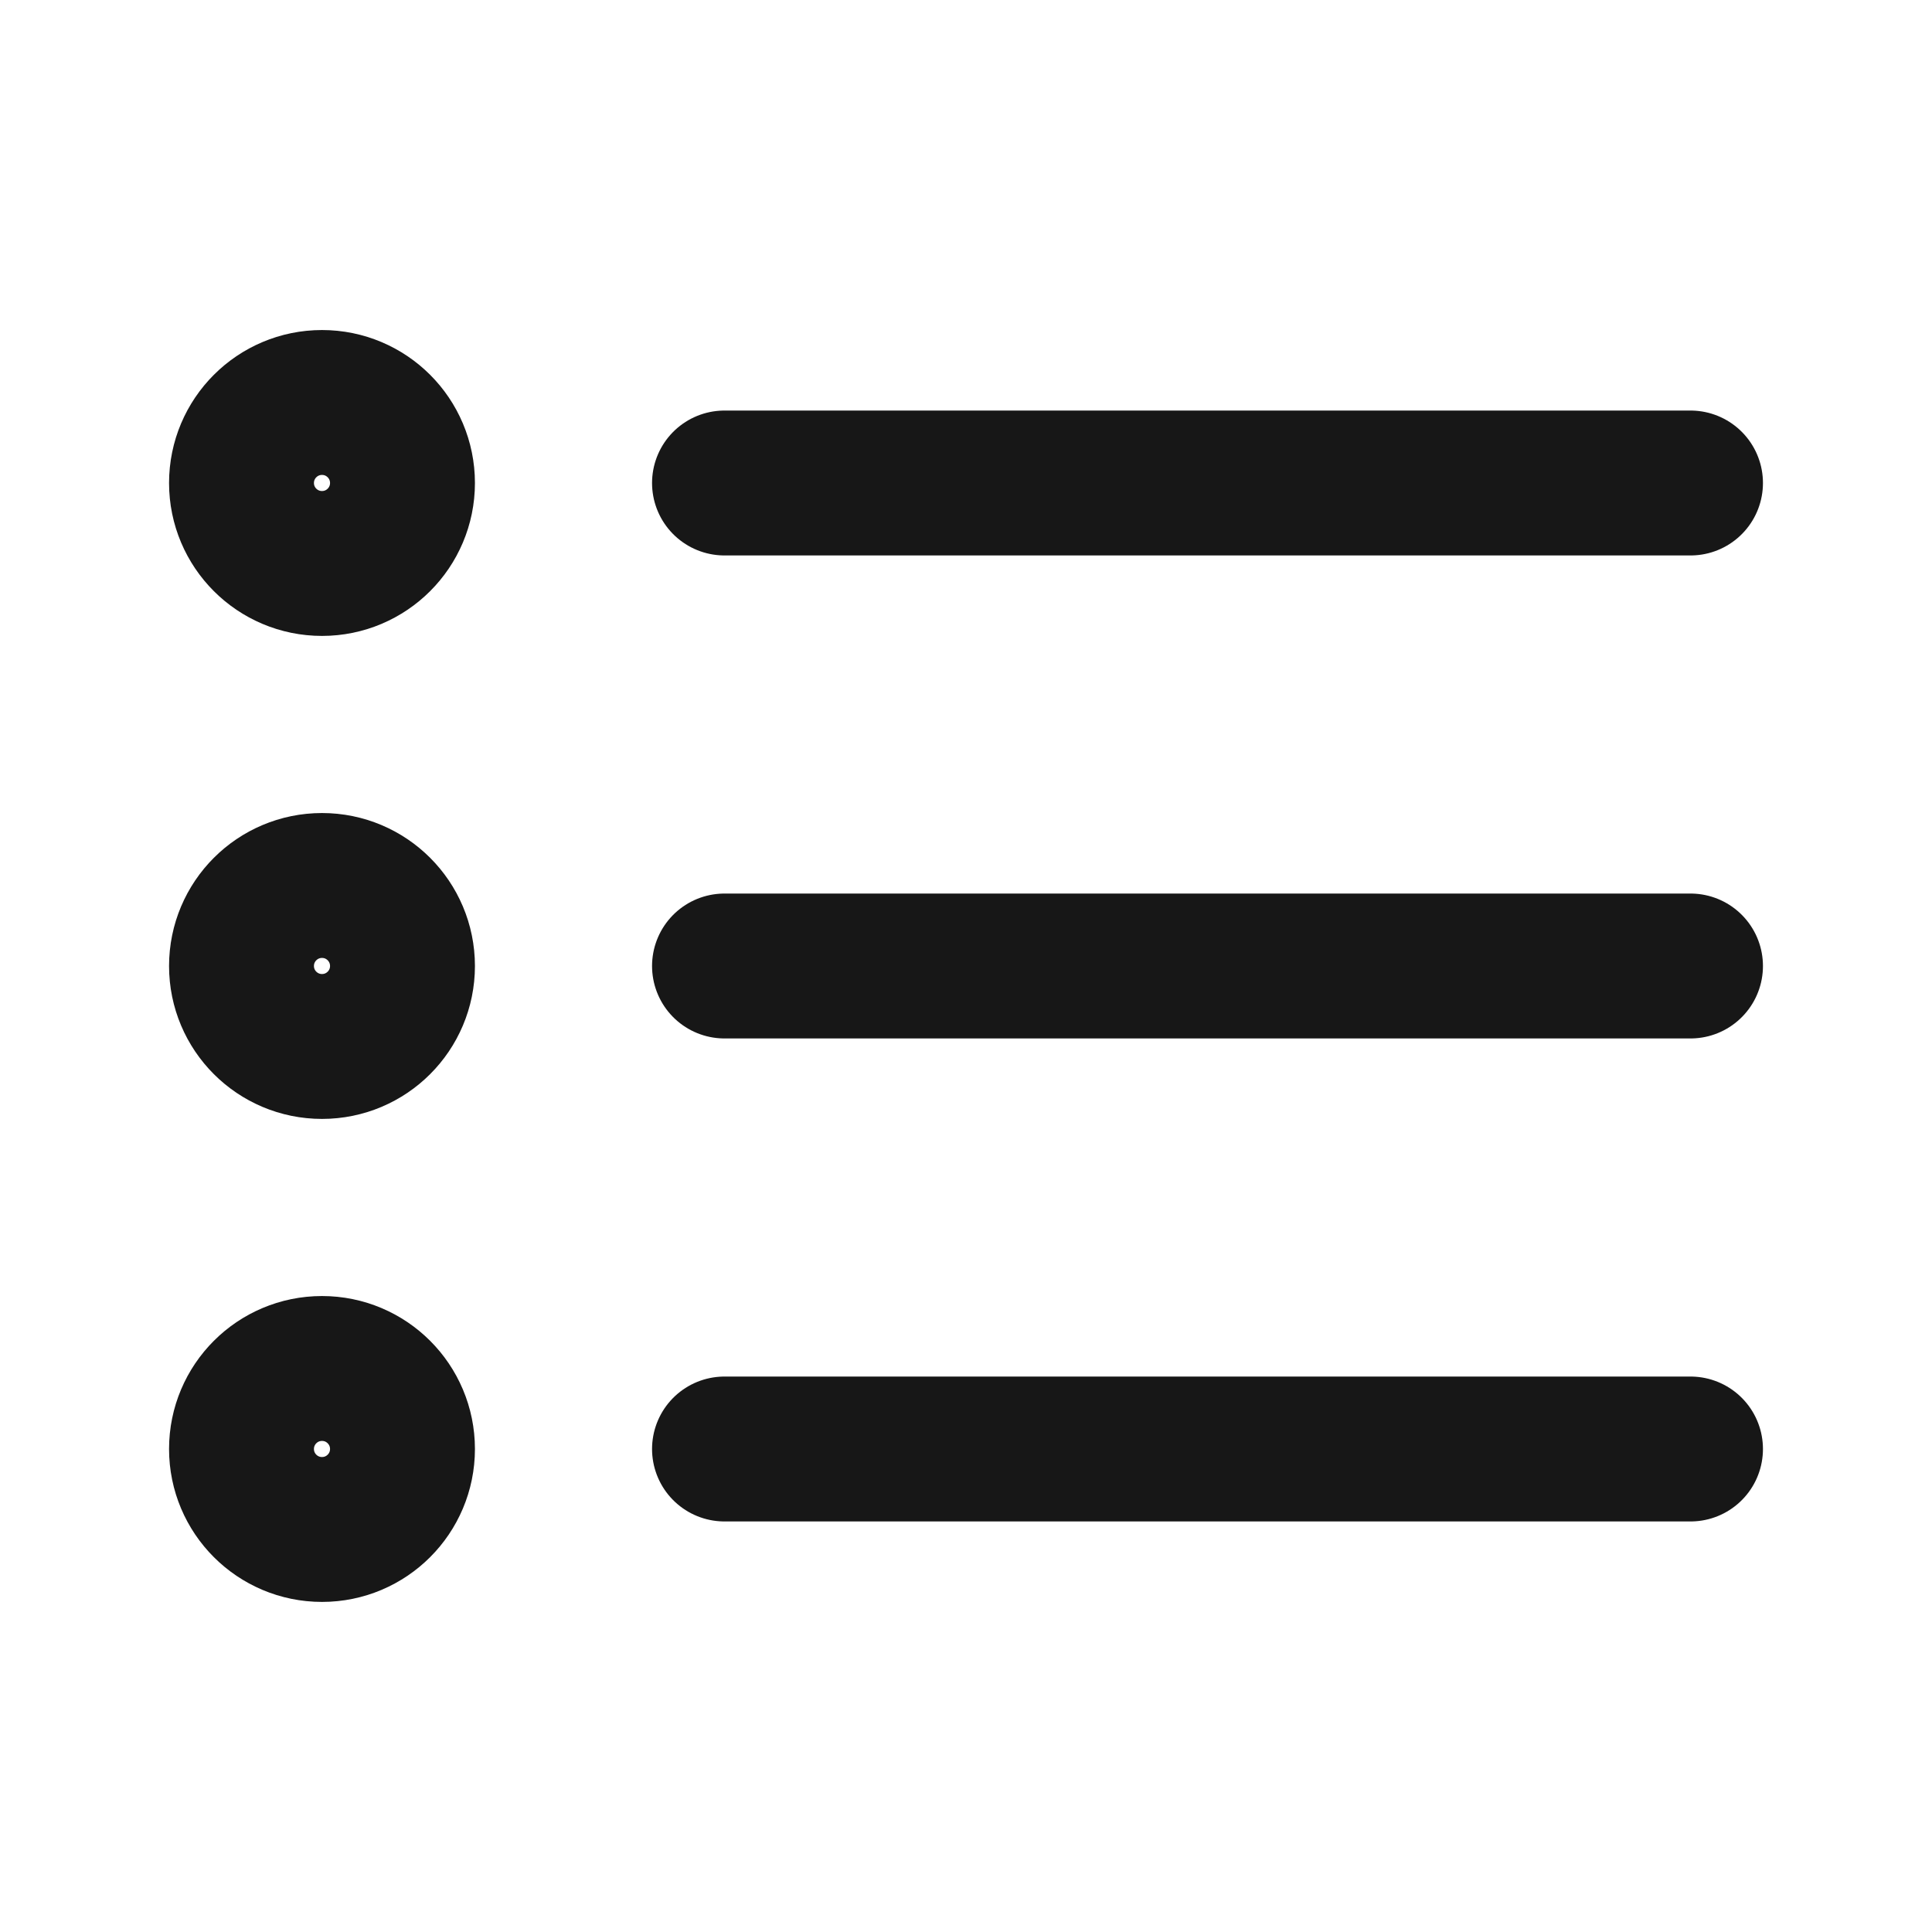<svg width="40" height="40" viewBox="0 0 40 40" fill="none" xmlns="http://www.w3.org/2000/svg">
<path d="M35 20L15 20M35 10L15 10M35 30L15 30M8.333 20C8.333 20.92 7.587 21.666 6.667 21.666C5.746 21.666 5 20.92 5 20C5 19.079 5.746 18.333 6.667 18.333C7.587 18.333 8.333 19.079 8.333 20ZM8.333 10C8.333 10.92 7.587 11.666 6.667 11.666C5.746 11.666 5 10.92 5 10C5 9.079 5.746 8.333 6.667 8.333C7.587 8.333 8.333 9.079 8.333 10ZM8.333 30C8.333 30.92 7.587 31.666 6.667 31.666C5.746 31.666 5 30.92 5 30C5 29.079 5.746 28.333 6.667 28.333C7.587 28.333 8.333 29.079 8.333 30Z" stroke="#171717" stroke-width="3" stroke-linecap="round" stroke-linejoin="round"/>
</svg>
